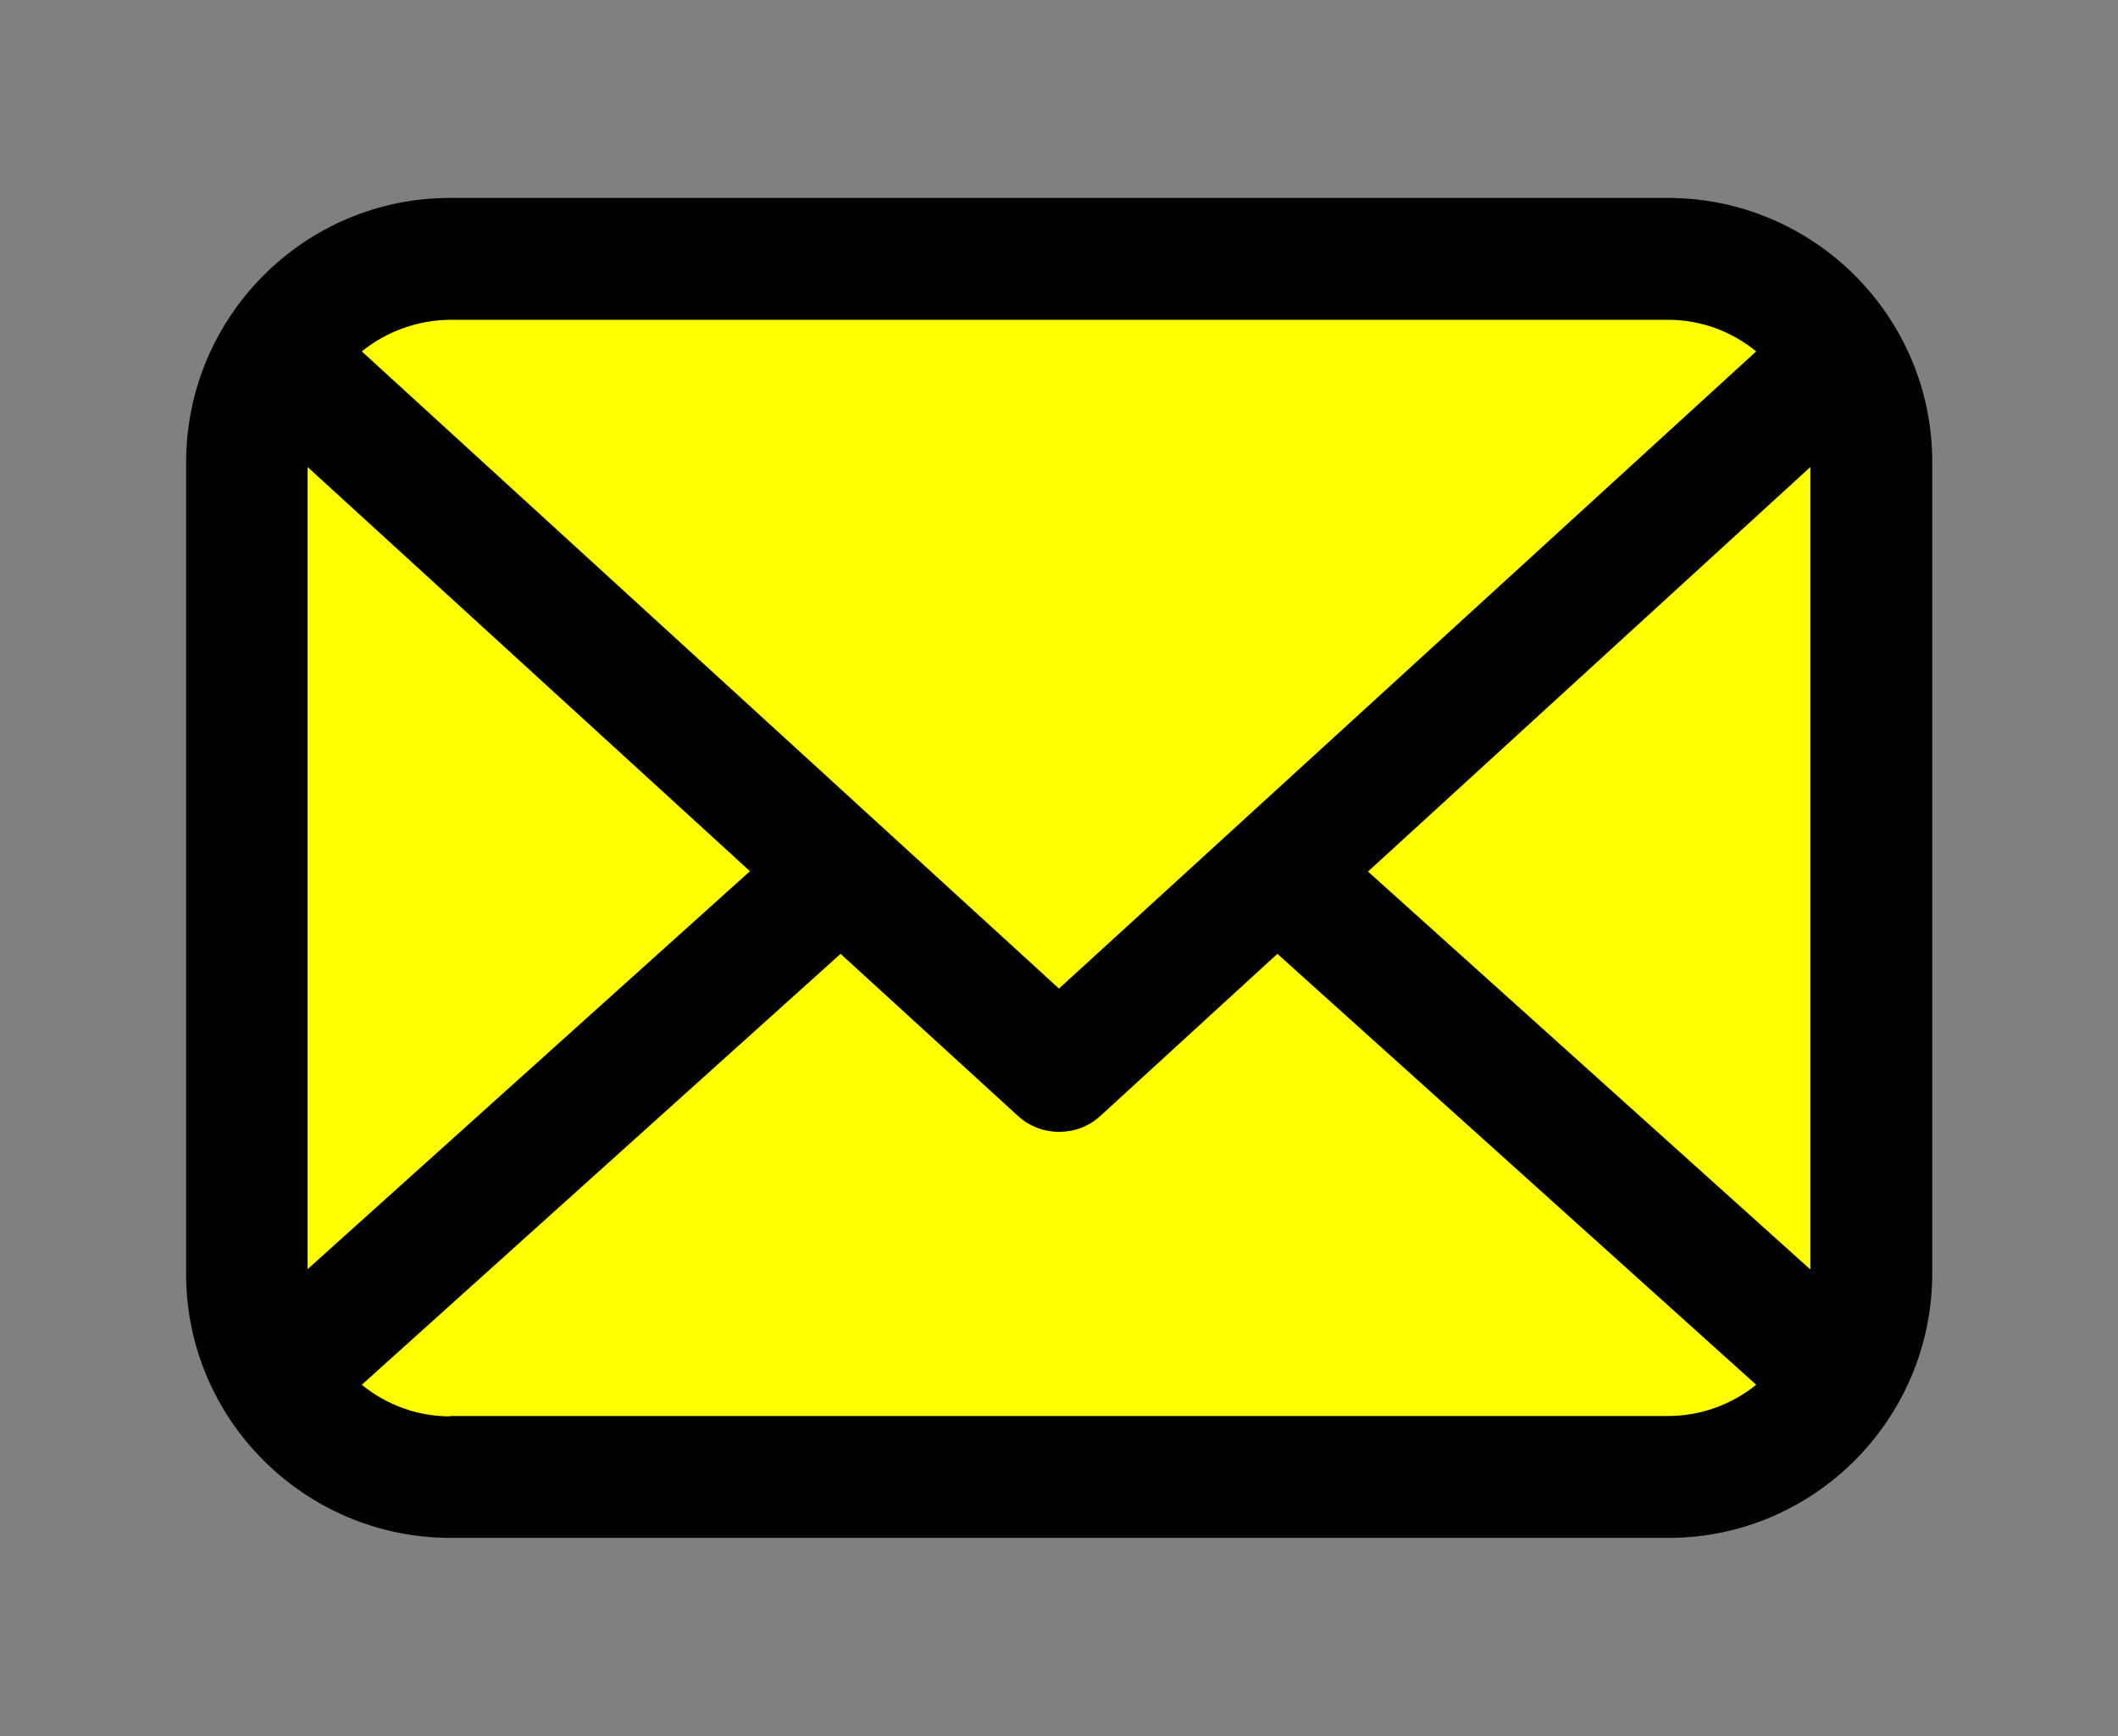 <?xml version="1.0" encoding="UTF-8"?><svg id="_レイヤー_2" xmlns="http://www.w3.org/2000/svg" viewBox="0 0 61 50" width="61" height="50"><rect x="0" y="0" width="61" height="50" fill="#808080" stroke="none"/><g id="Layer_1"><rect width="61" height="50" style="fill:none; stroke-width:0px;"/><g id="_グループ_429"><path id="_パス_441" d="M48.04,42.55H12.96c-3.23,0-5.85-2.62-5.85-5.85h0V13.31c0-3.23,2.62-5.85,5.85-5.85h35.09c3.23,0,5.85,2.62,5.85,5.85v23.39c0,3.23-2.62,5.85-5.85,5.85h0" style="fill:#ff0; stroke-width:0px;"/><path id="_パス_442" d="M48.04,5.7H12.96c-4.19,0-7.59,3.41-7.6,7.6v23.39c0,4.19,3.41,7.59,7.6,7.6h35.09c4.19,0,7.59-3.41,7.6-7.6V13.3c0-4.19-3.41-7.59-7.6-7.6M52.14,13.45v23.11l-12.74-11.46,12.74-11.65ZM48.04,9.21c.93,0,1.82.32,2.54.91l-20.08,18.35L10.42,10.12c.72-.58,1.61-.9,2.54-.91h35.09ZM8.86,36.56V13.45l12.74,11.64-12.74,11.46ZM12.96,40.79c-.92,0-1.82-.32-2.54-.91l13.79-12.41,5.11,4.67c.67.61,1.7.61,2.37,0l5.1-4.67,13.79,12.41c-.72.58-1.61.9-2.54.9H12.96Z" style="stroke-width:0px;"/></g></g></svg>